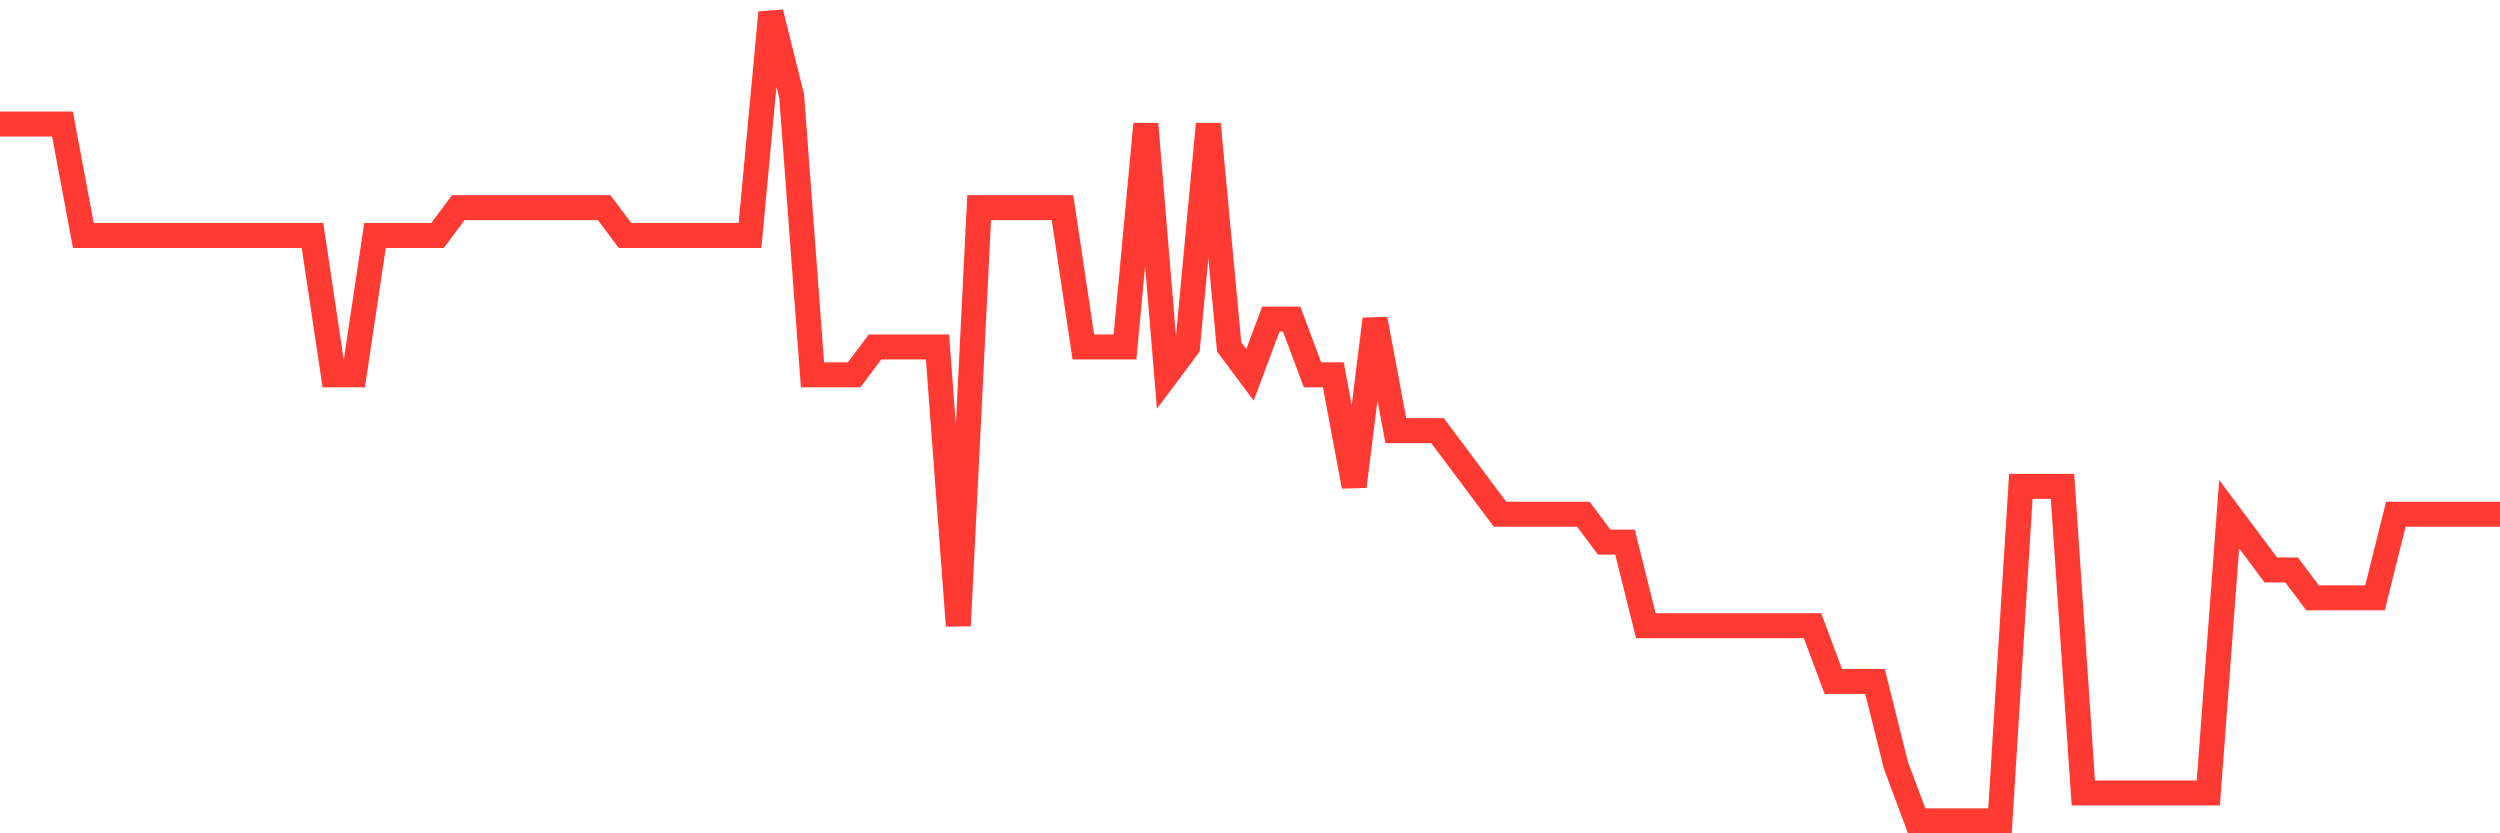 <svg
  xmlns="http://www.w3.org/2000/svg"
  xmlns:xlink="http://www.w3.org/1999/xlink"
  width="120"
  height="40"
  viewBox="0 0 120 40"
  preserveAspectRatio="none"
>
  <polyline
    points="0,5.952 1,5.952 2,5.952 3,5.952 4,11.303 5,11.303 6,11.303 7,11.303 8,11.303 9,11.303 10,11.303 11,11.303 12,11.303 13,11.303 14,11.303 15,11.303 16,17.993 17,17.993 18,11.303 19,11.303 20,11.303 21,11.303 22,9.966 23,9.966 24,9.966 25,9.966 26,9.966 27,9.966 28,9.966 29,9.966 30,11.303 31,11.303 32,11.303 33,11.303 34,11.303 35,11.303 36,11.303 37,0.6 38,4.614 39,17.993 40,17.993 41,17.993 42,16.655 43,16.655 44,16.655 45,16.655 46,30.034 47,9.966 48,9.966 49,9.966 50,9.966 51,9.966 52,16.655 53,16.655 54,16.655 55,5.952 56,17.993 57,16.655 58,5.952 59,16.655 60,17.993 61,15.317 62,15.317 63,17.993 64,17.993 65,23.345 66,15.317 67,20.669 68,20.669 69,20.669 70,22.007 71,23.345 72,24.683 73,24.683 74,24.683 75,24.683 76,24.683 77,26.021 78,26.021 79,30.034 80,30.034 81,30.034 82,30.034 83,30.034 84,30.034 85,30.034 86,30.034 87,30.034 88,32.71 89,32.71 90,32.71 91,36.724 92,39.4 93,39.4 94,39.4 95,39.4 96,39.4 97,23.345 98,23.345 99,23.345 100,38.062 101,38.062 102,38.062 103,38.062 104,38.062 105,38.062 106,38.062 107,24.683 108,26.021 109,27.359 110,27.359 111,28.697 112,28.697 113,28.697 114,28.697 115,24.683 116,24.683 117,24.683 118,24.683 119,24.683 120,24.683"
    fill="none"
    stroke="#ff3a33"
    stroke-width="1.2"
  >
  </polyline>
</svg>